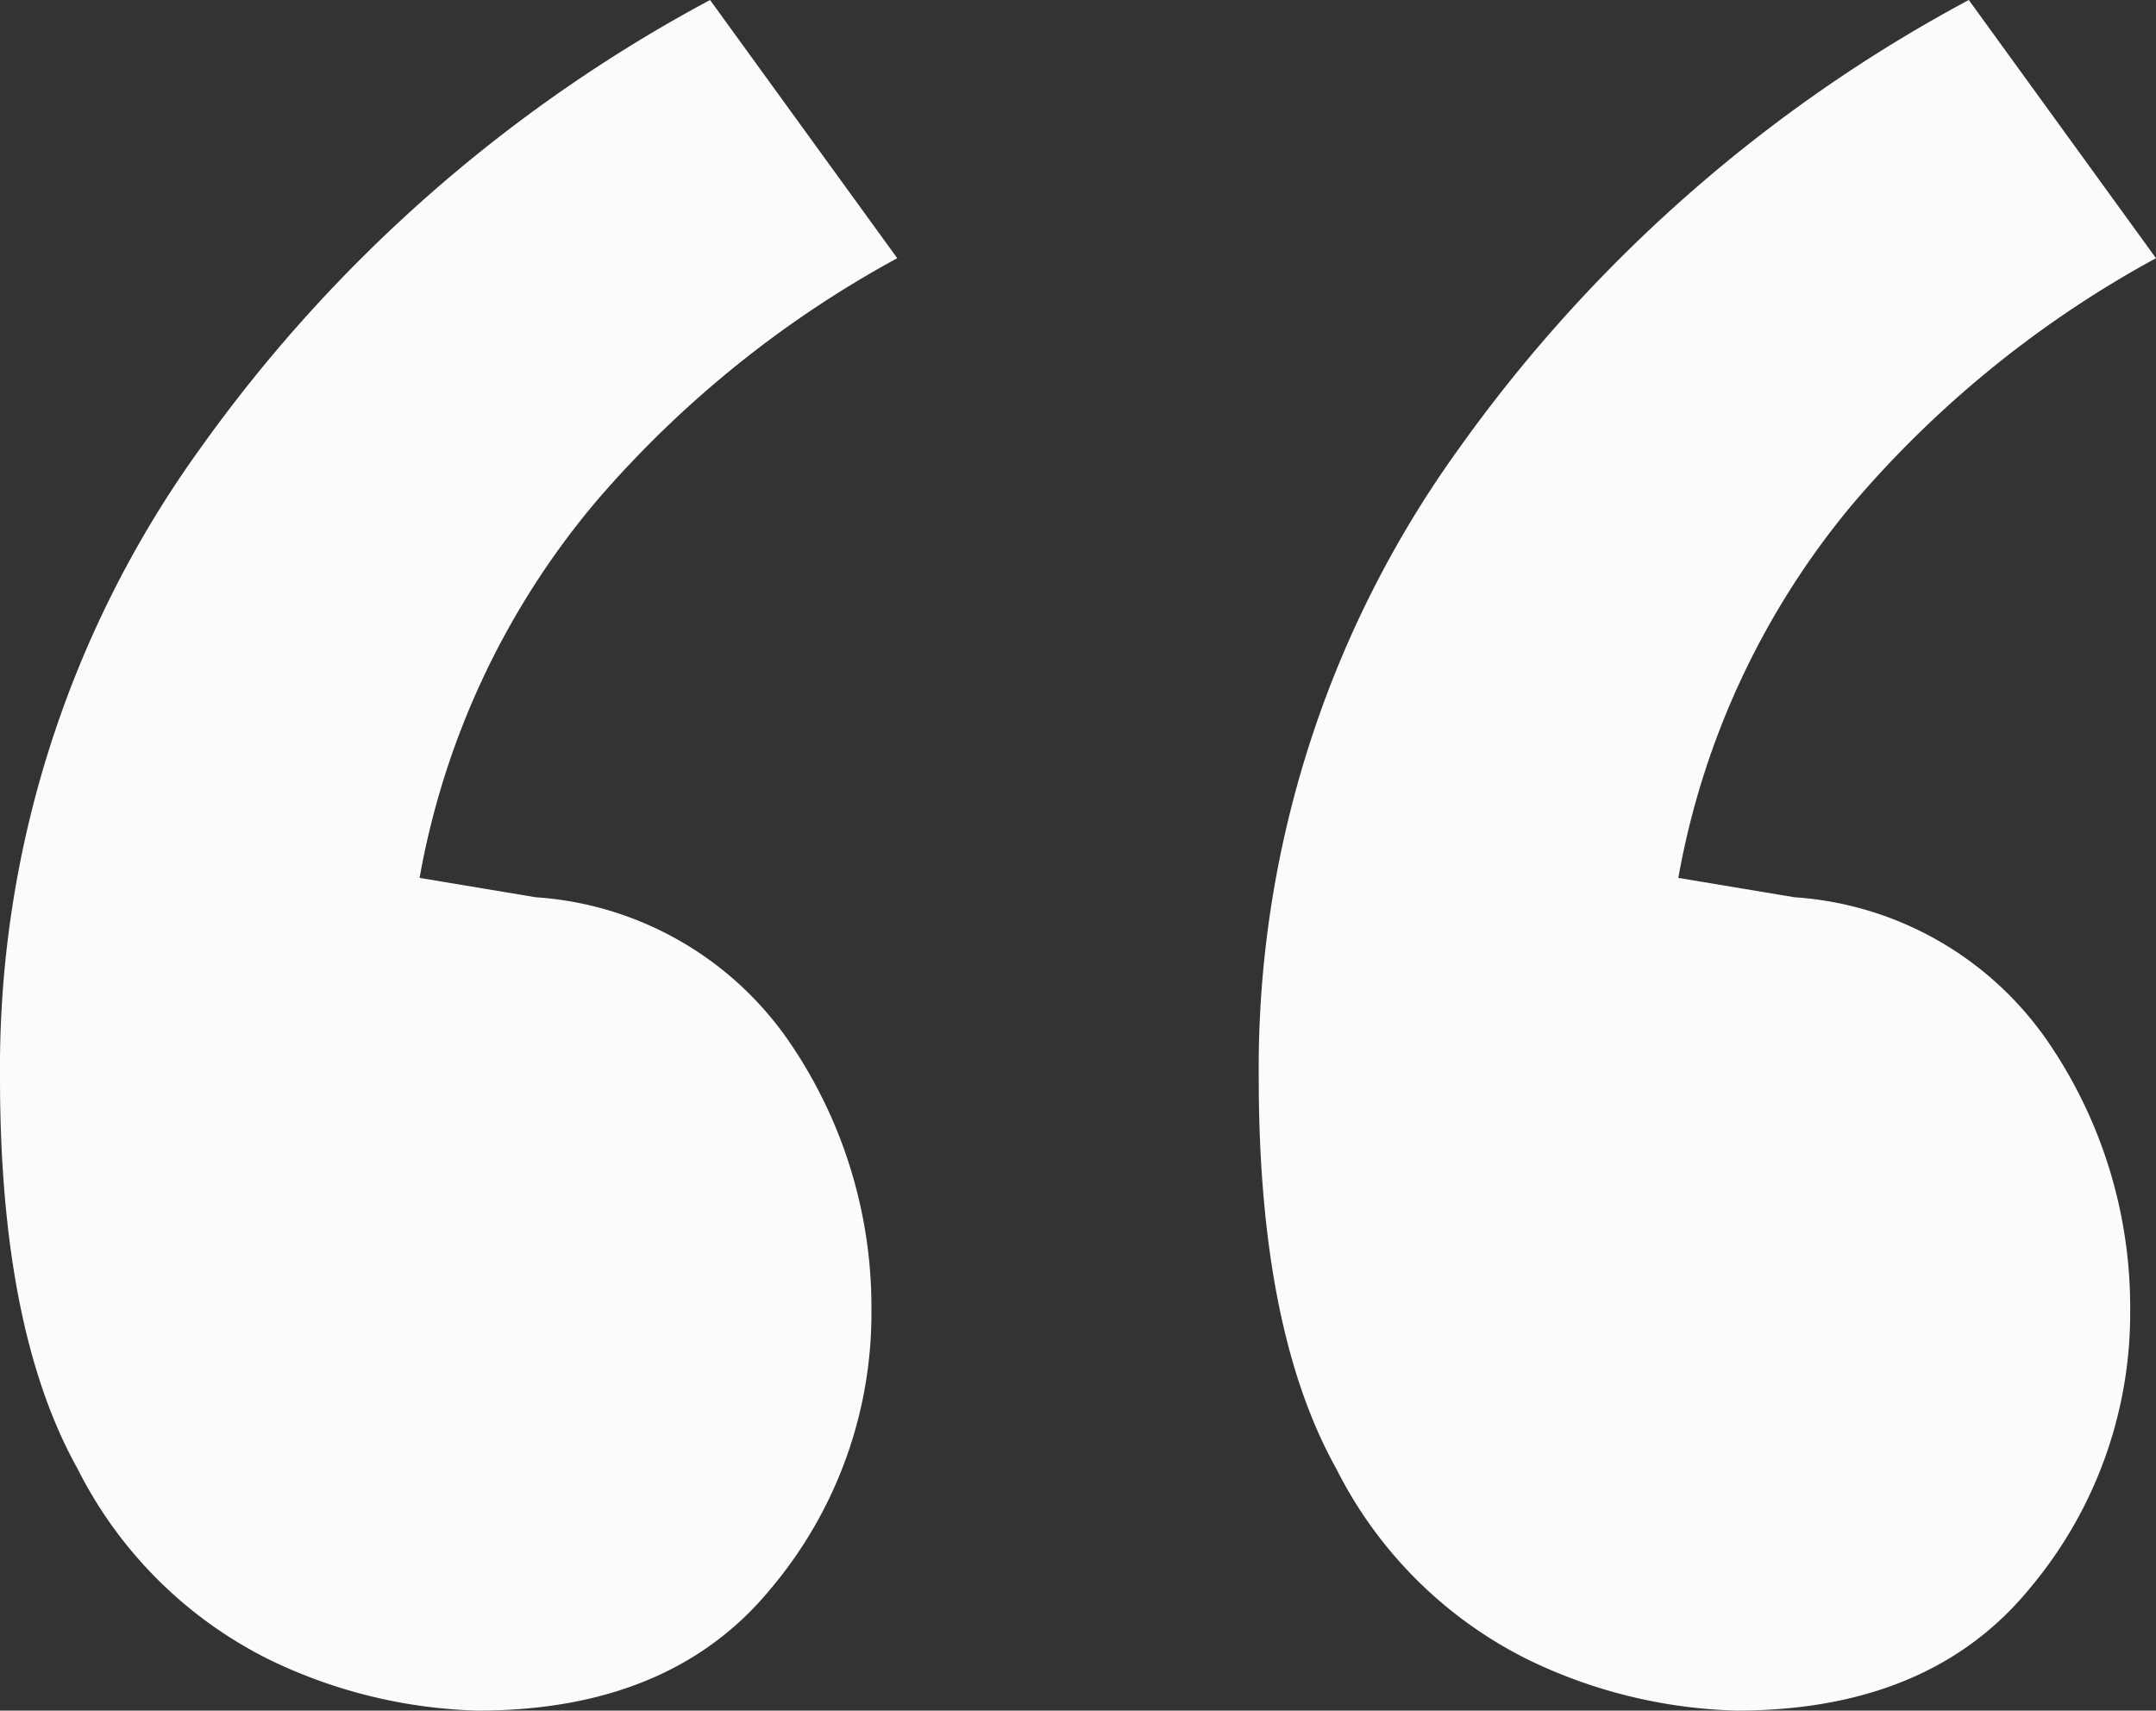 <svg xmlns="http://www.w3.org/2000/svg" width="66.8" height="53" viewBox="0 0 66.8 53"><rect x="0" y="0" width="66.8" height="53" fill="#333333" stroke="none"/><path d="M59.9,129.2a15.738,15.738,0,0,1-6.5-1.6,13.234,13.234,0,0,1-5.9-5.9q-2.4-4.3-2.4-12.1a32.8,32.8,0,0,1,6.2-19.5A46.042,46.042,0,0,1,67.1,76.2l5.8,8a33.162,33.162,0,0,0-9.3,7.5,24.819,24.819,0,0,0-5.5,11.7l3.6.6a10.361,10.361,0,0,1,7.8,4.4,14.552,14.552,0,0,1,2.6,8.4,13.242,13.242,0,0,1-3.1,8.6Q65.9,129.2,59.9,129.2Zm-39,0a15.738,15.738,0,0,1-6.5-1.6,13.234,13.234,0,0,1-5.9-5.9q-2.4-4.3-2.4-12.1a32.8,32.8,0,0,1,6.2-19.5A46.041,46.041,0,0,1,28.1,76.2l5.8,8a33.162,33.162,0,0,0-9.3,7.5,24.819,24.819,0,0,0-5.5,11.7l3.6.6a10.361,10.361,0,0,1,7.8,4.4,14.552,14.552,0,0,1,2.6,8.4,13.242,13.242,0,0,1-3.1,8.6Q26.9,129.2,20.9,129.2Z" transform="translate(-6.1 -76.2)" fill="#fdfbf9"/></svg>